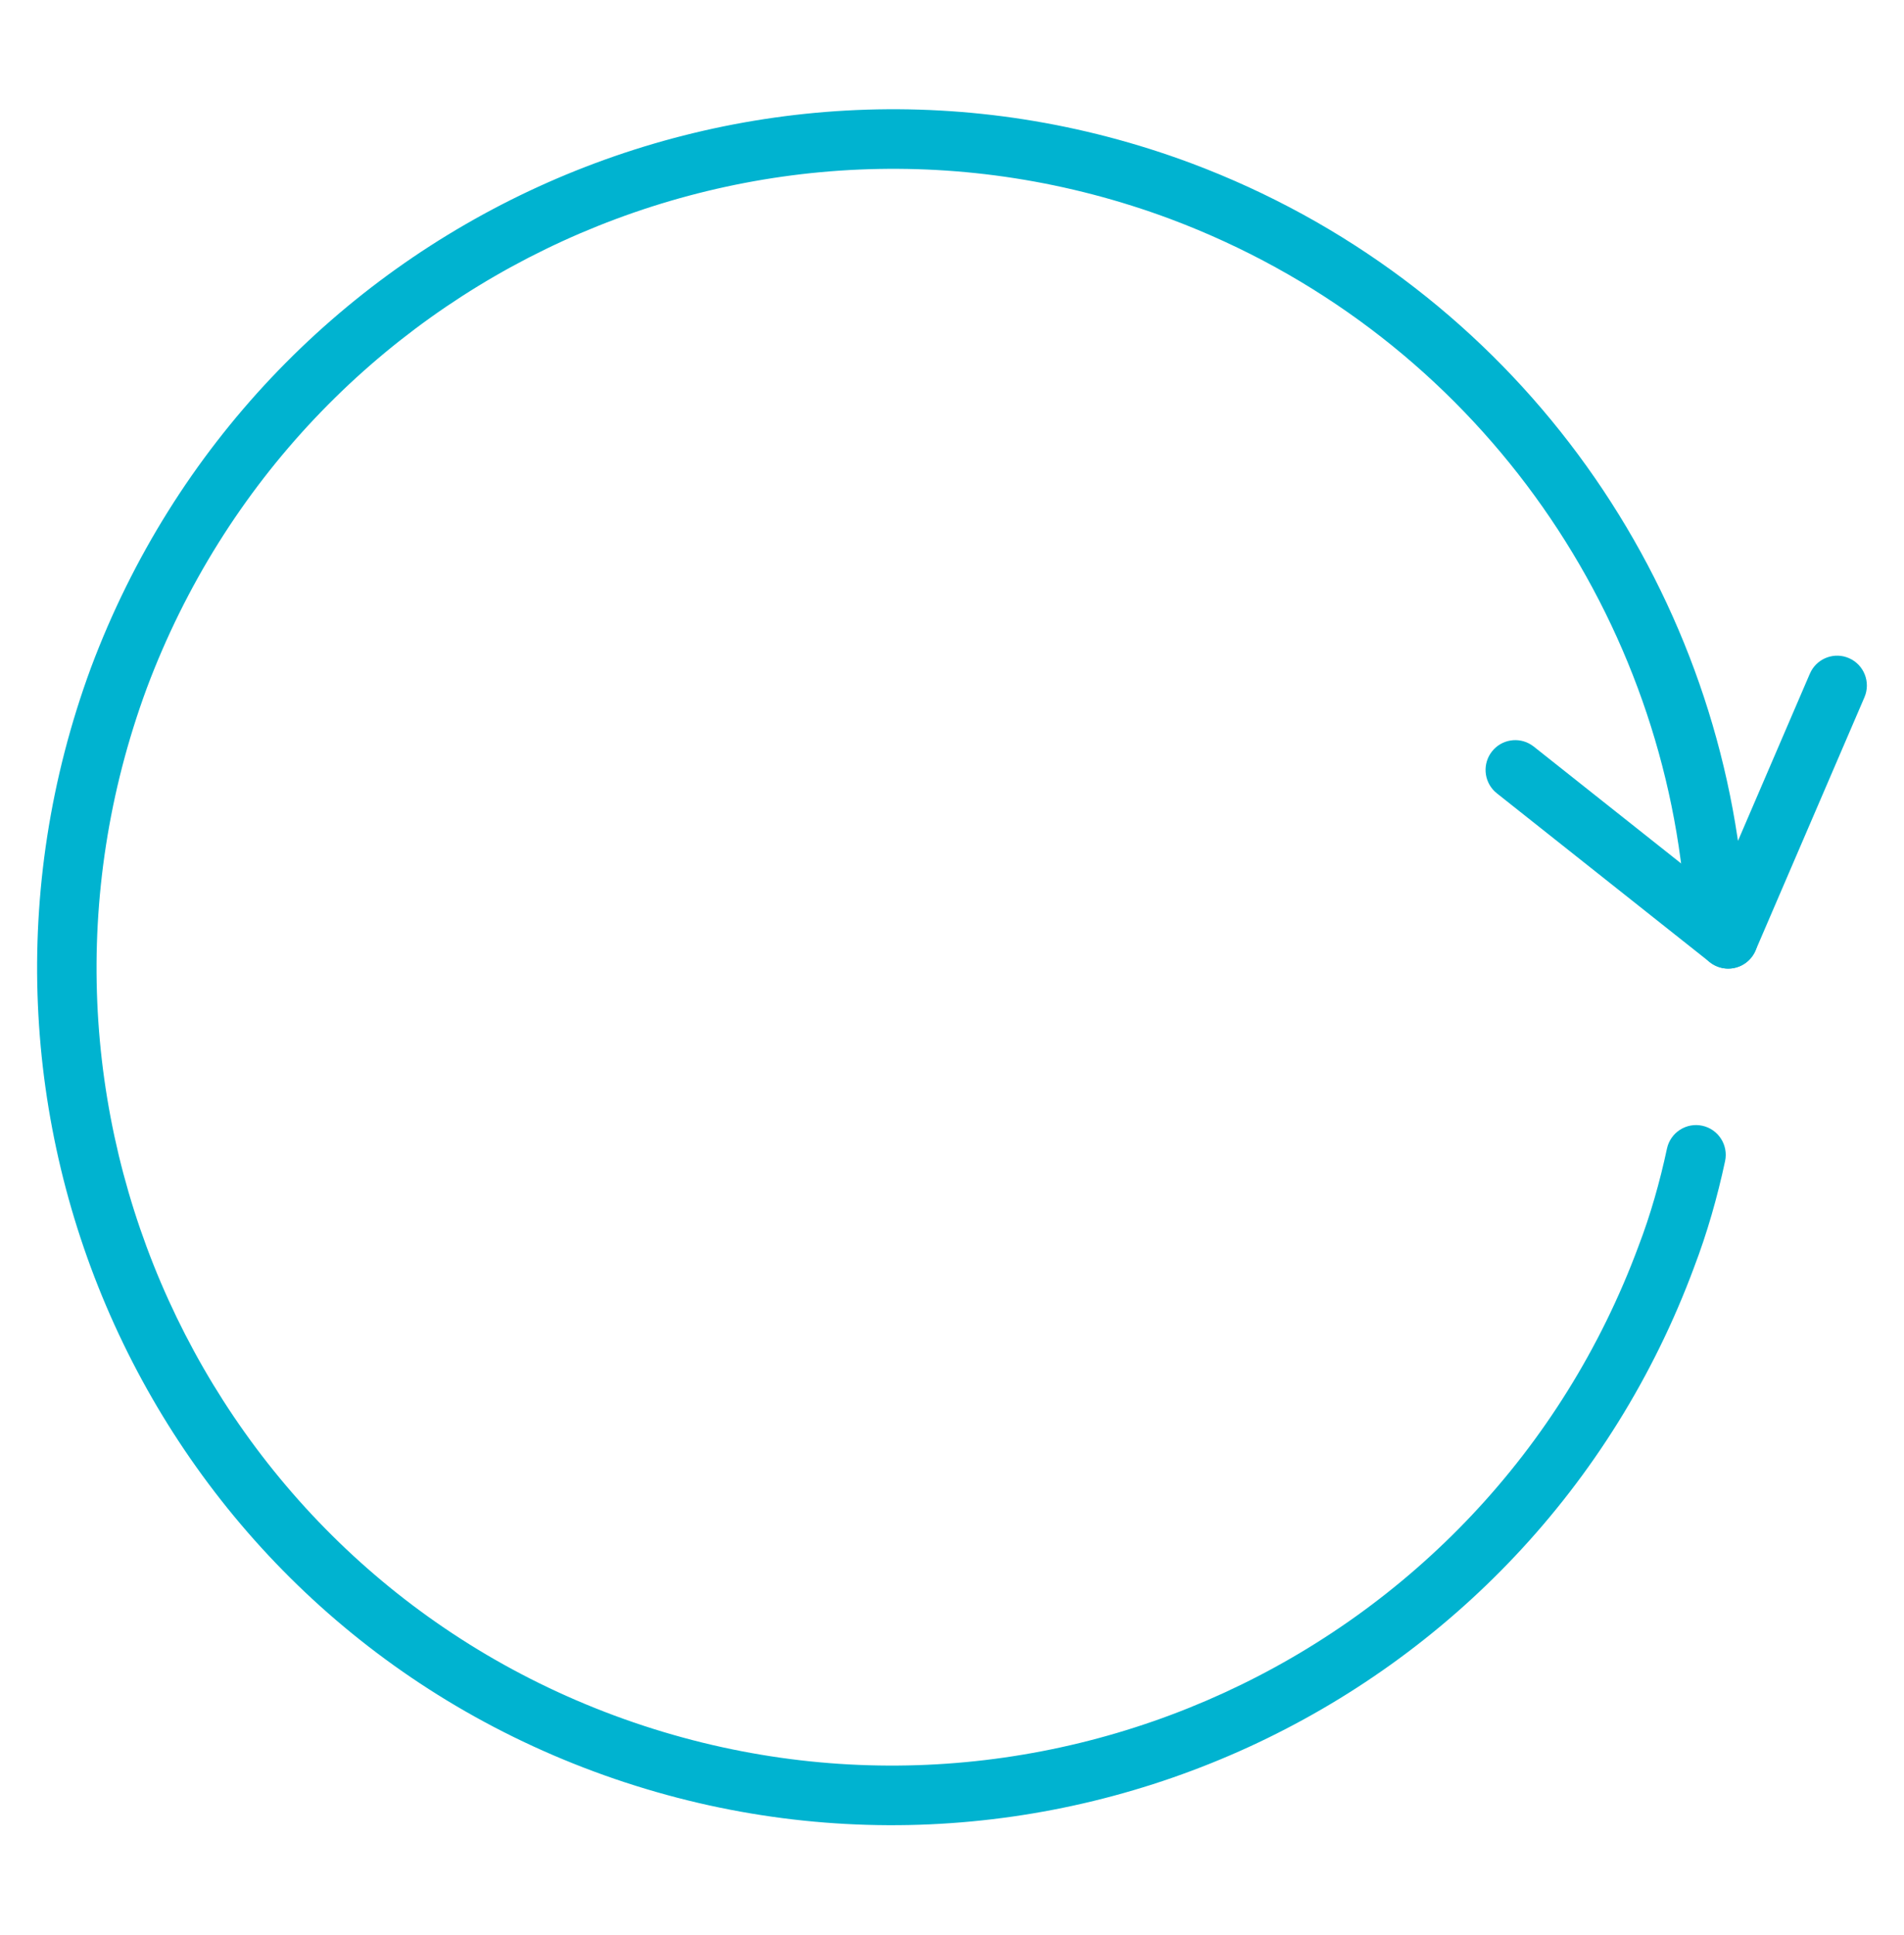 <svg width="63" height="64" viewBox="0 0 63 64" fill="none" xmlns="http://www.w3.org/2000/svg">
<path d="M3.012 22.081C8.528 7.36 24.822 -0.046 39.421 5.402C49.698 9.256 56.439 18.471 57.618 28.665L57.67 29.151L57.675 29.251C57.674 29.751 57.294 30.178 56.788 30.228C56.248 30.281 55.767 29.885 55.713 29.343C54.766 19.683 48.448 10.892 38.735 7.248C25.152 2.18 9.987 9.07 4.853 22.775C-0.201 36.482 6.674 51.682 20.331 56.749C33.997 61.819 49.161 54.846 54.214 41.226L54.217 41.217C54.606 40.204 54.92 39.103 55.157 37.995L57.08 38.409C56.826 39.597 56.485 40.794 56.056 41.914L56.056 41.915C50.623 56.557 34.327 64.044 19.648 58.598C4.96 53.149 -2.419 36.803 3.01 22.086L3.012 22.081ZM55.157 37.995C55.271 37.463 55.794 37.124 56.325 37.238C56.855 37.352 57.194 37.876 57.08 38.409L55.157 37.995Z" fill="#00B3D0"/>
<path d="M49.367 24.857C49.682 24.457 50.246 24.368 50.666 24.637L50.748 24.695L57.794 30.282C58.219 30.619 58.291 31.239 57.954 31.666C57.618 32.093 56.999 32.166 56.574 31.828L49.528 26.242L49.452 26.175C49.095 25.827 49.051 25.258 49.367 24.857Z" fill="#00B3D0"/>
<path d="M59.93 22.194C60.172 21.758 60.71 21.568 61.177 21.77C61.676 21.986 61.906 22.566 61.691 23.066L58.086 31.446C57.871 31.946 57.292 32.176 56.794 31.96C56.295 31.745 56.066 31.165 56.281 30.665L59.885 22.285L59.93 22.194Z" fill="#00B3D0"/>
</svg>
